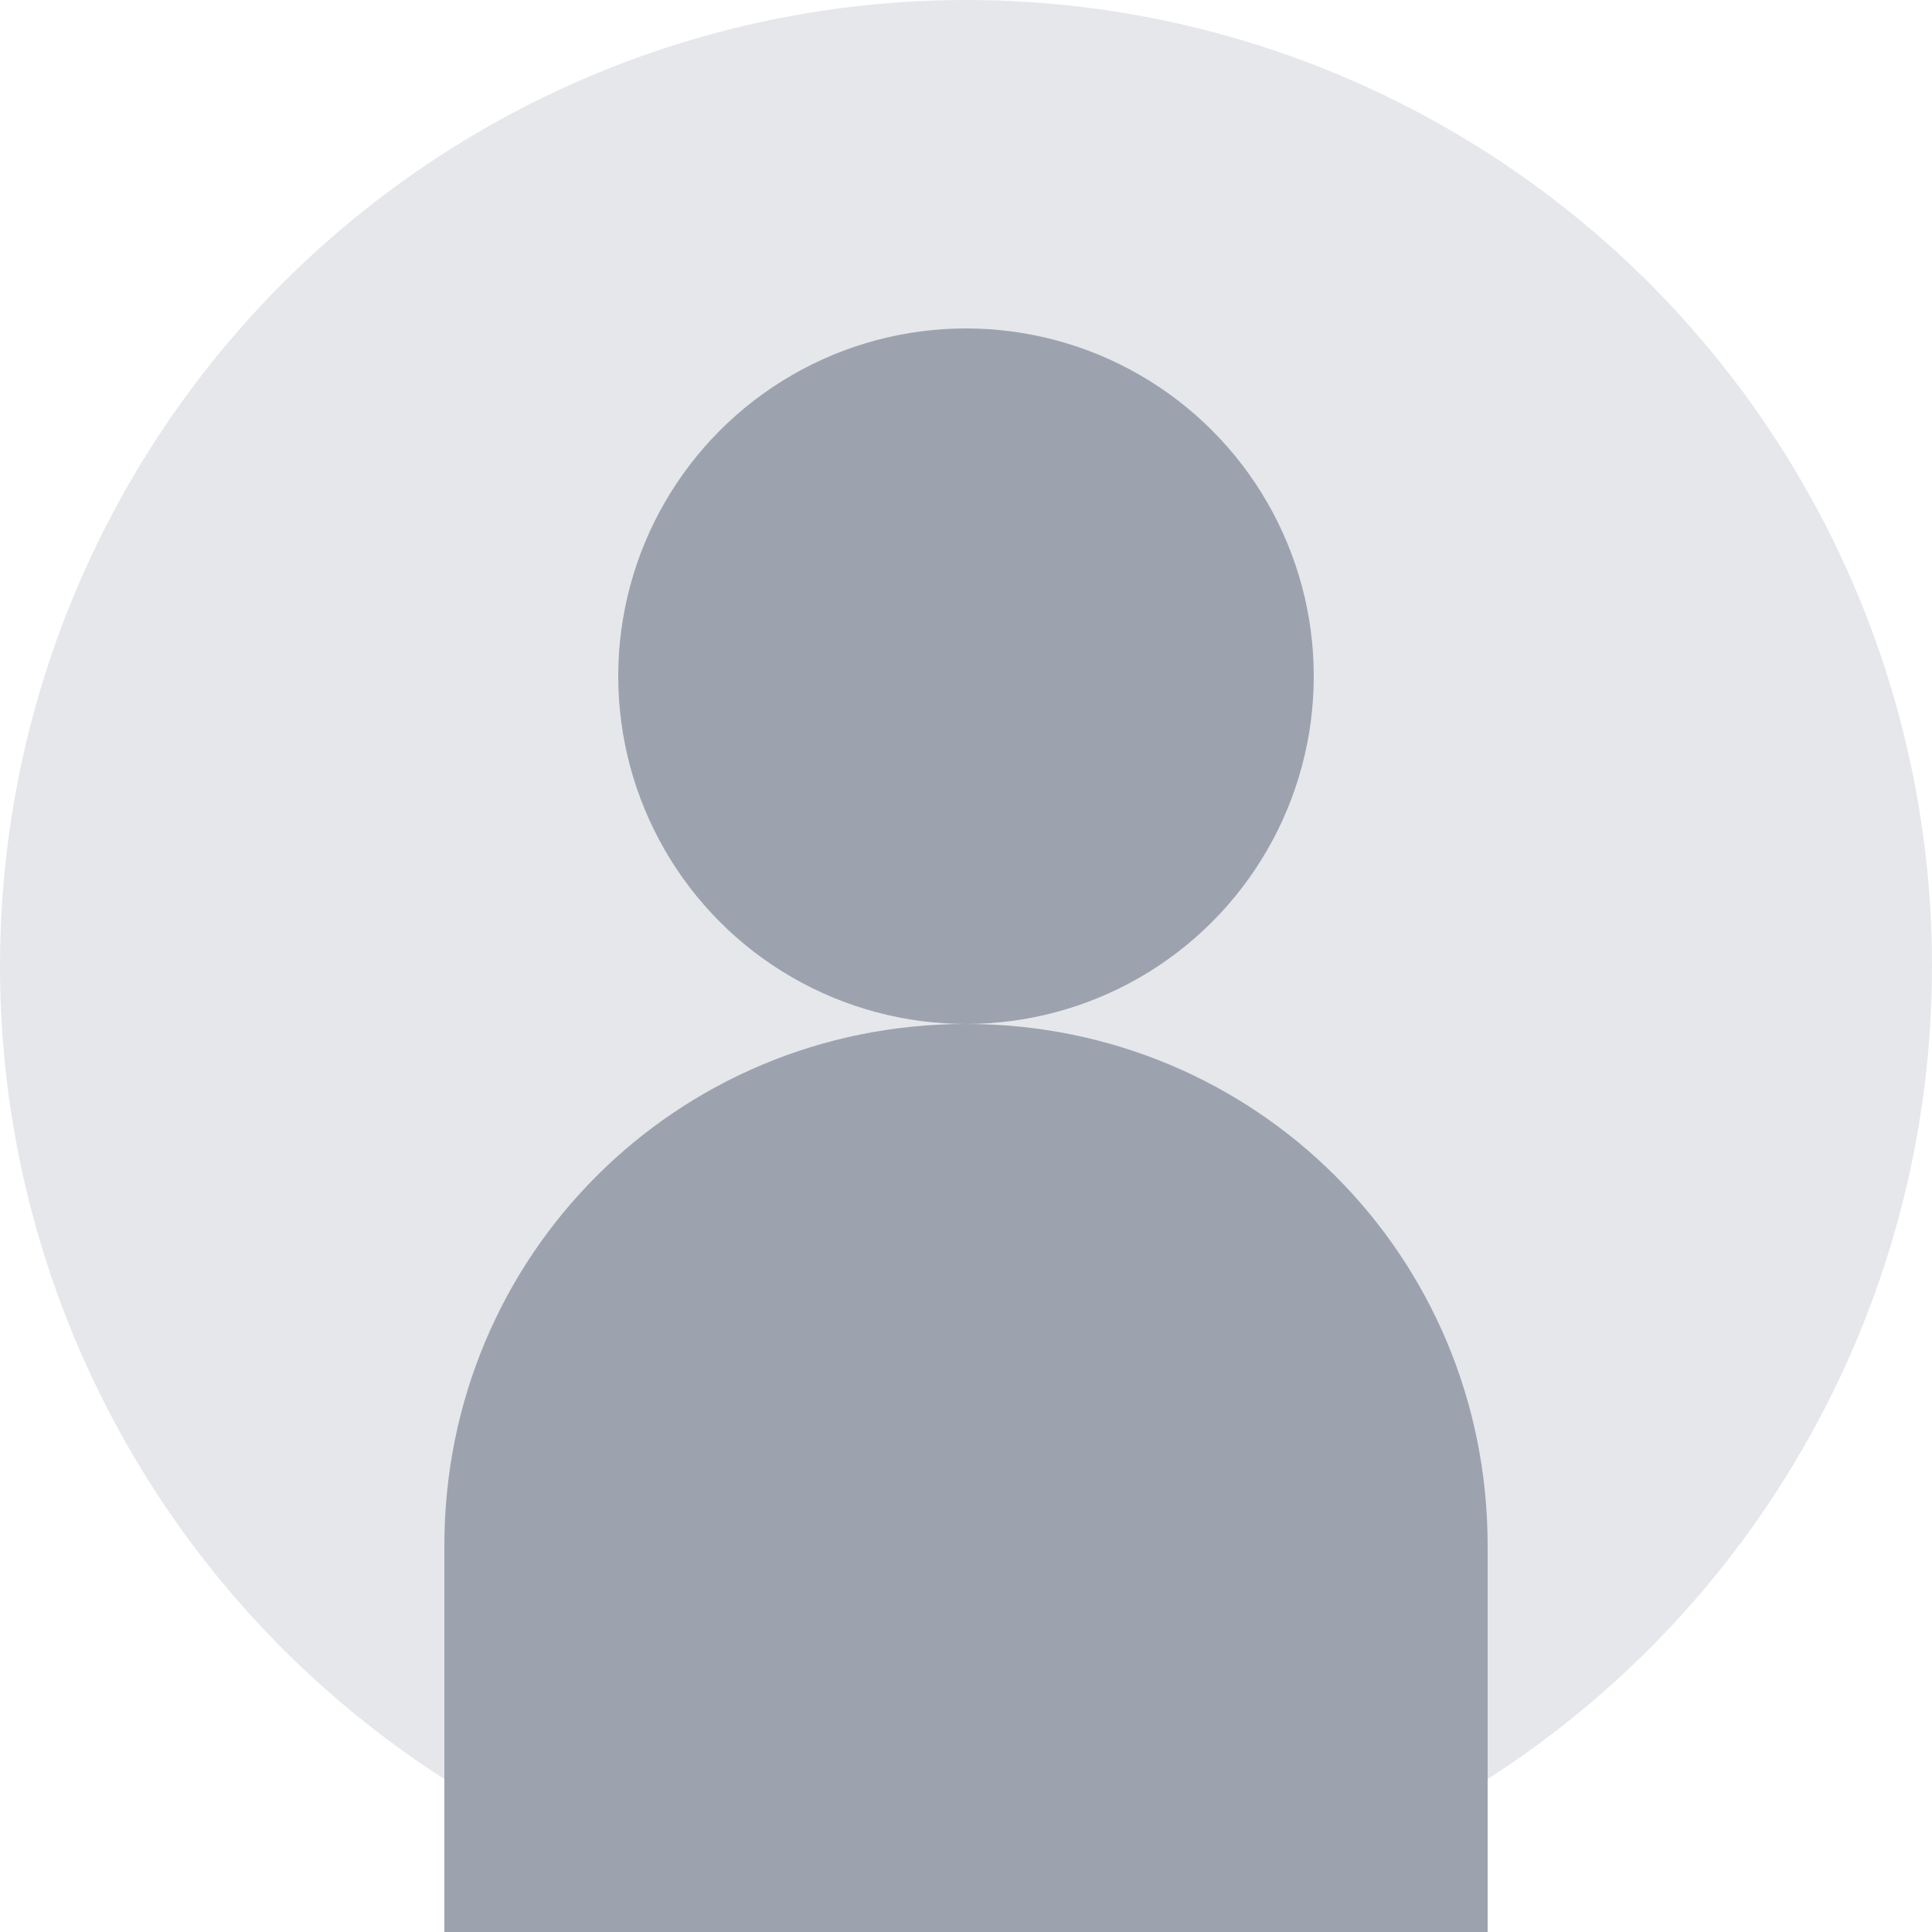 <svg width="100" height="100" viewBox="0 0 100 100" fill="none" xmlns="http://www.w3.org/2000/svg">
  <!-- Background circle -->
  <circle cx="50" cy="50" r="50" fill="#E5E7EB"/>
  
  <!-- Head -->
  <circle cx="50" cy="35" r="18" fill="#9CA3AF"/>
  
  <!-- Body/Shoulders -->
  <path d="M50 53C35 53 23 65 23 80V100H77V80C77 65 65 53 50 53Z" fill="#9CA3AF"/>
</svg>
